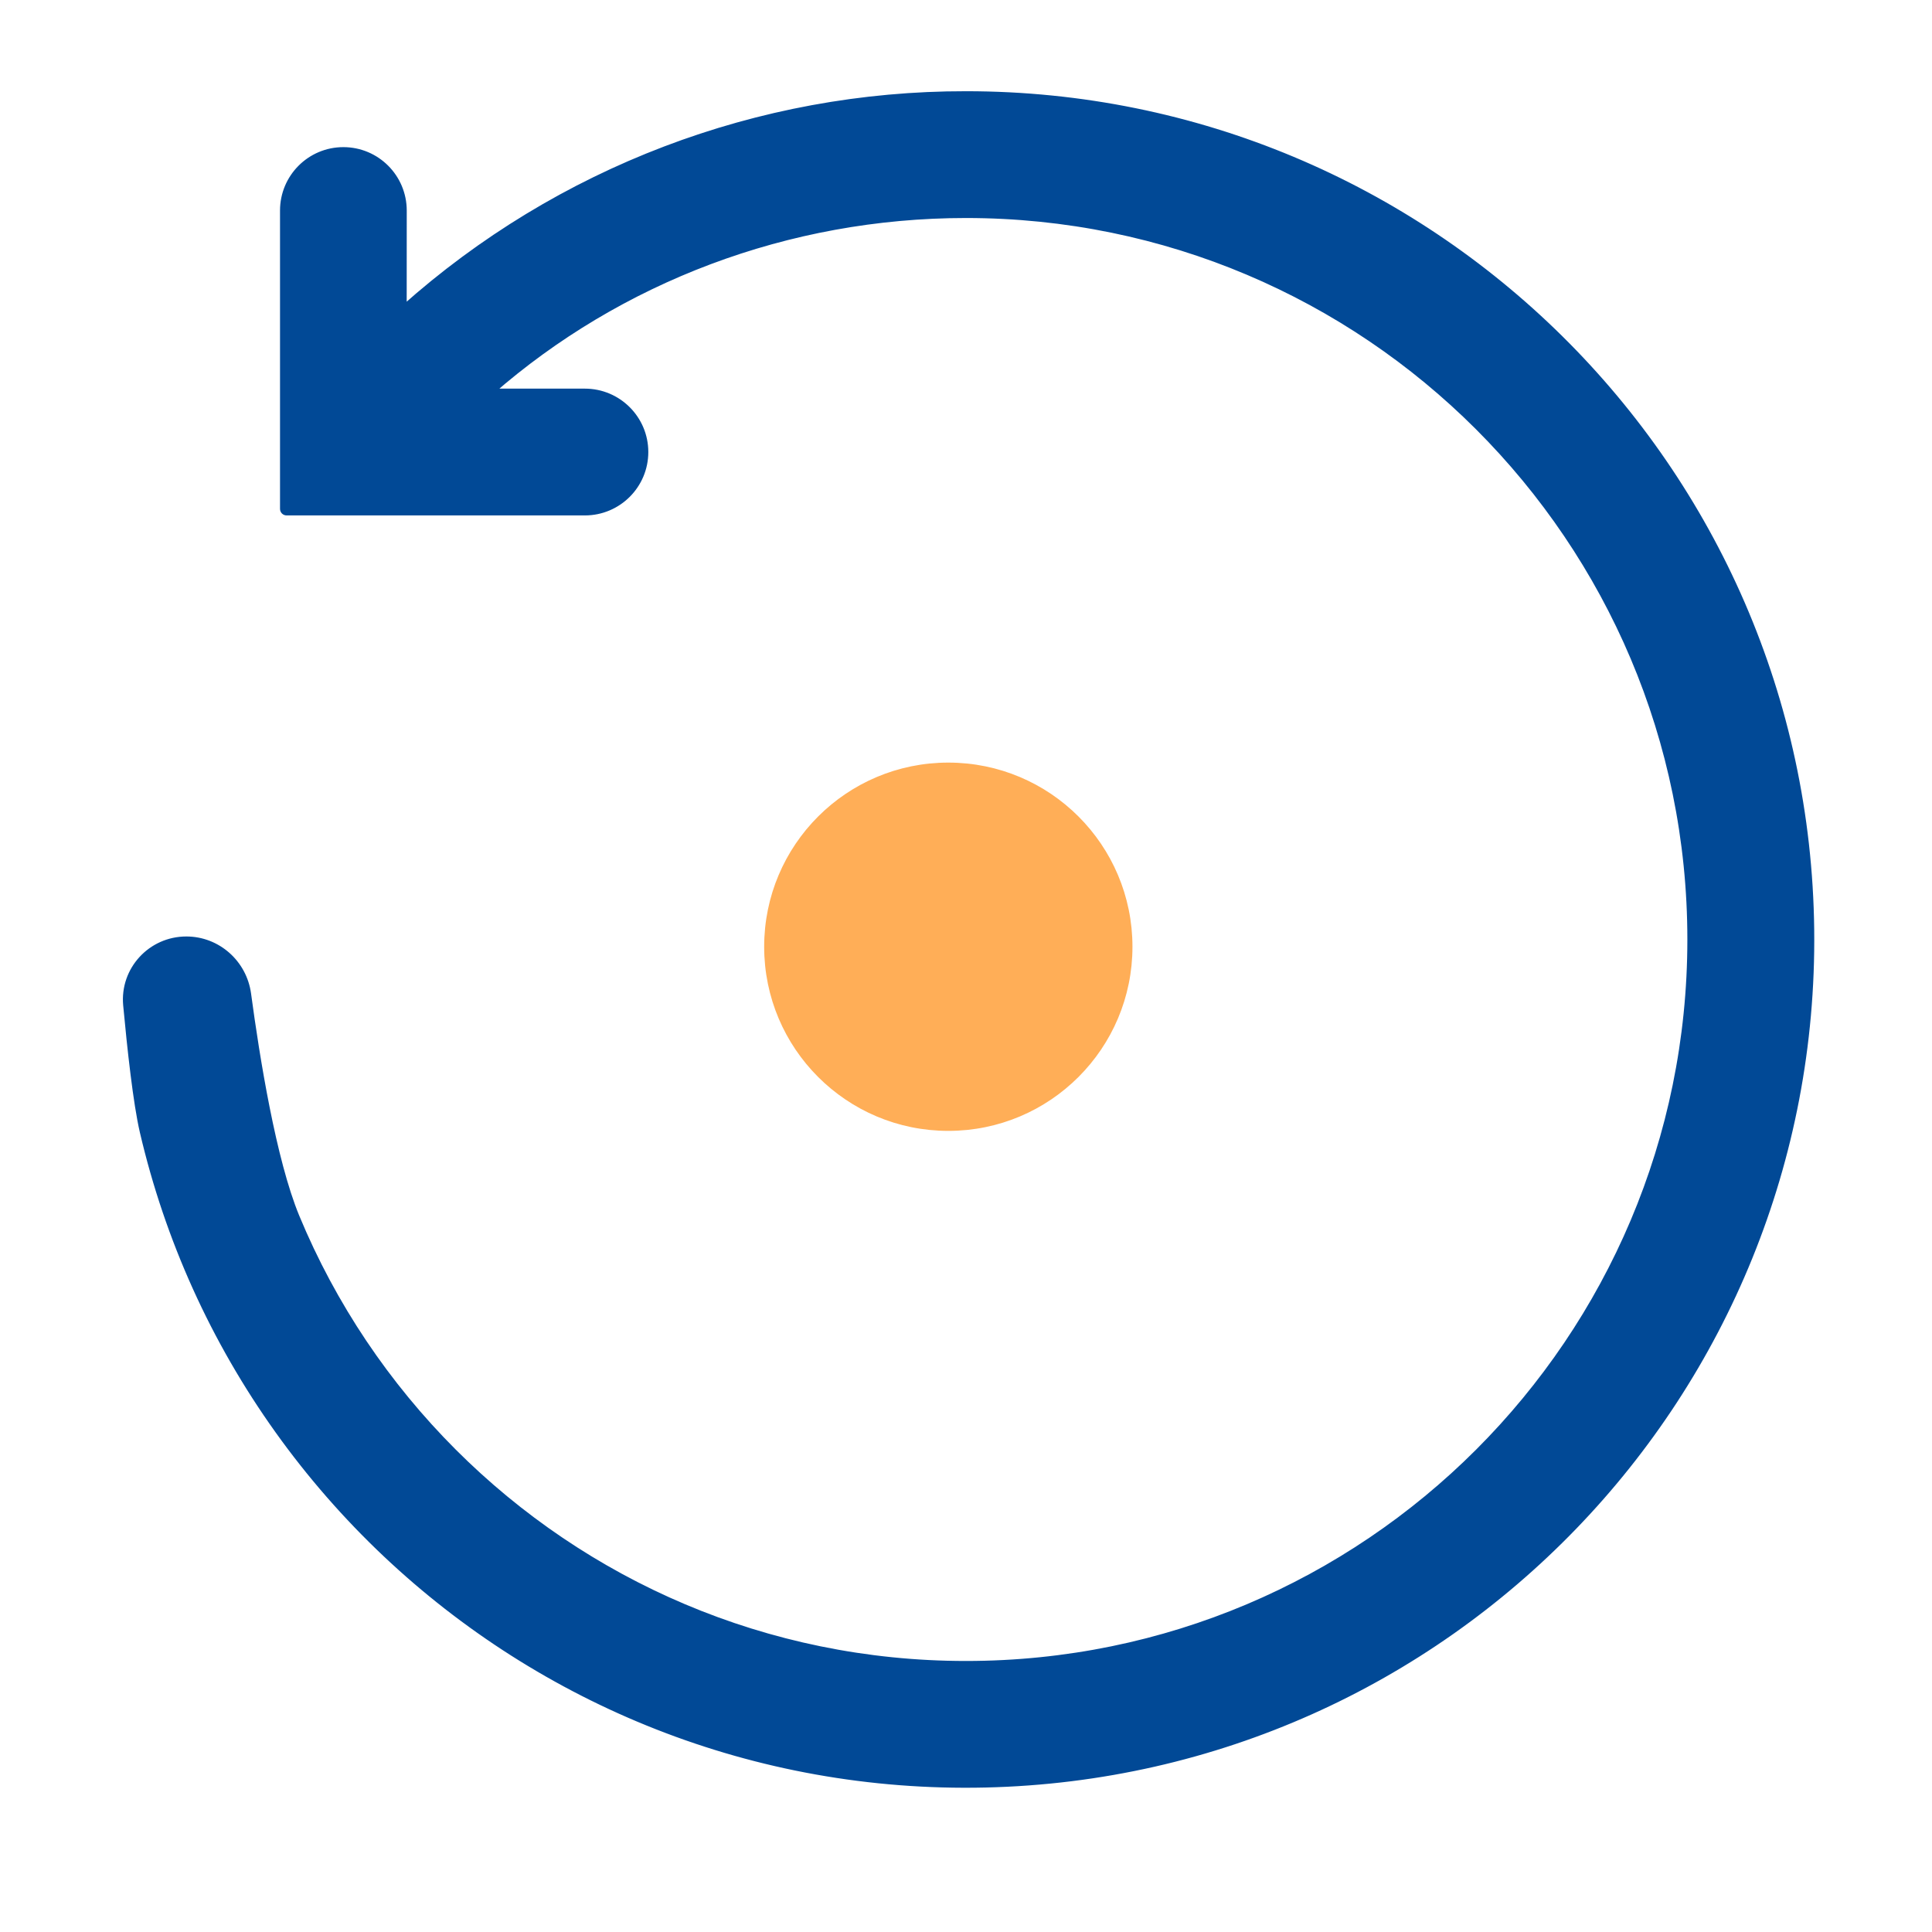 <svg xmlns="http://www.w3.org/2000/svg" xmlns:xlink="http://www.w3.org/1999/xlink" width="32" height="32" viewBox="0 0 32 32" fill="none">
<path d="M16.322 29.557C23.989 29.382 30.087 23.069 29.999 15.4C29.911 7.731 23.668 1.56 15.999 1.561C12.564 1.556 9.248 2.819 6.686 5.107L6.687 3.488C6.687 2.935 6.24 2.487 5.687 2.487C5.135 2.487 4.688 2.935 4.688 3.487L4.688 8.428C4.688 8.461 4.714 8.487 4.747 8.487L9.687 8.487C10.24 8.487 10.688 8.039 10.688 7.487C10.688 6.935 10.24 6.487 9.687 6.487L8.136 6.487C10.255 4.635 13.041 3.561 15.999 3.561C22.626 3.561 27.998 8.934 27.998 15.561C27.998 22.189 22.626 27.561 15.999 27.561C12.686 27.561 9.686 26.218 7.514 24.046C6.409 22.941 5.518 21.621 4.91 20.154C4.523 19.219 4.25 17.514 4.109 16.464C4.04 15.95 3.605 15.561 3.086 15.561C2.499 15.561 2.036 16.062 2.09 16.647C2.157 17.369 2.255 18.269 2.365 18.743C2.574 19.64 2.868 20.503 3.239 21.324C3.996 23 5.073 24.497 6.389 25.74C8.976 28.183 12.488 29.645 16.322 29.557Z" stroke="rgba(1, 73, 150, 1)" stroke-width="0.1"      fill="#014996" >
</path>
<path d="M12.707 15.681C12.707 17.338 14.05 18.681 15.707 18.681C17.364 18.681 18.707 17.338 18.707 15.681C18.707 14.024 17.364 12.681 15.707 12.681C14.05 12.681 12.707 14.024 12.707 15.681Z" stroke="rgba(255, 174, 87, 1)" stroke-width="0.1"      fill="#FFAE57" >
</path>
</svg>
